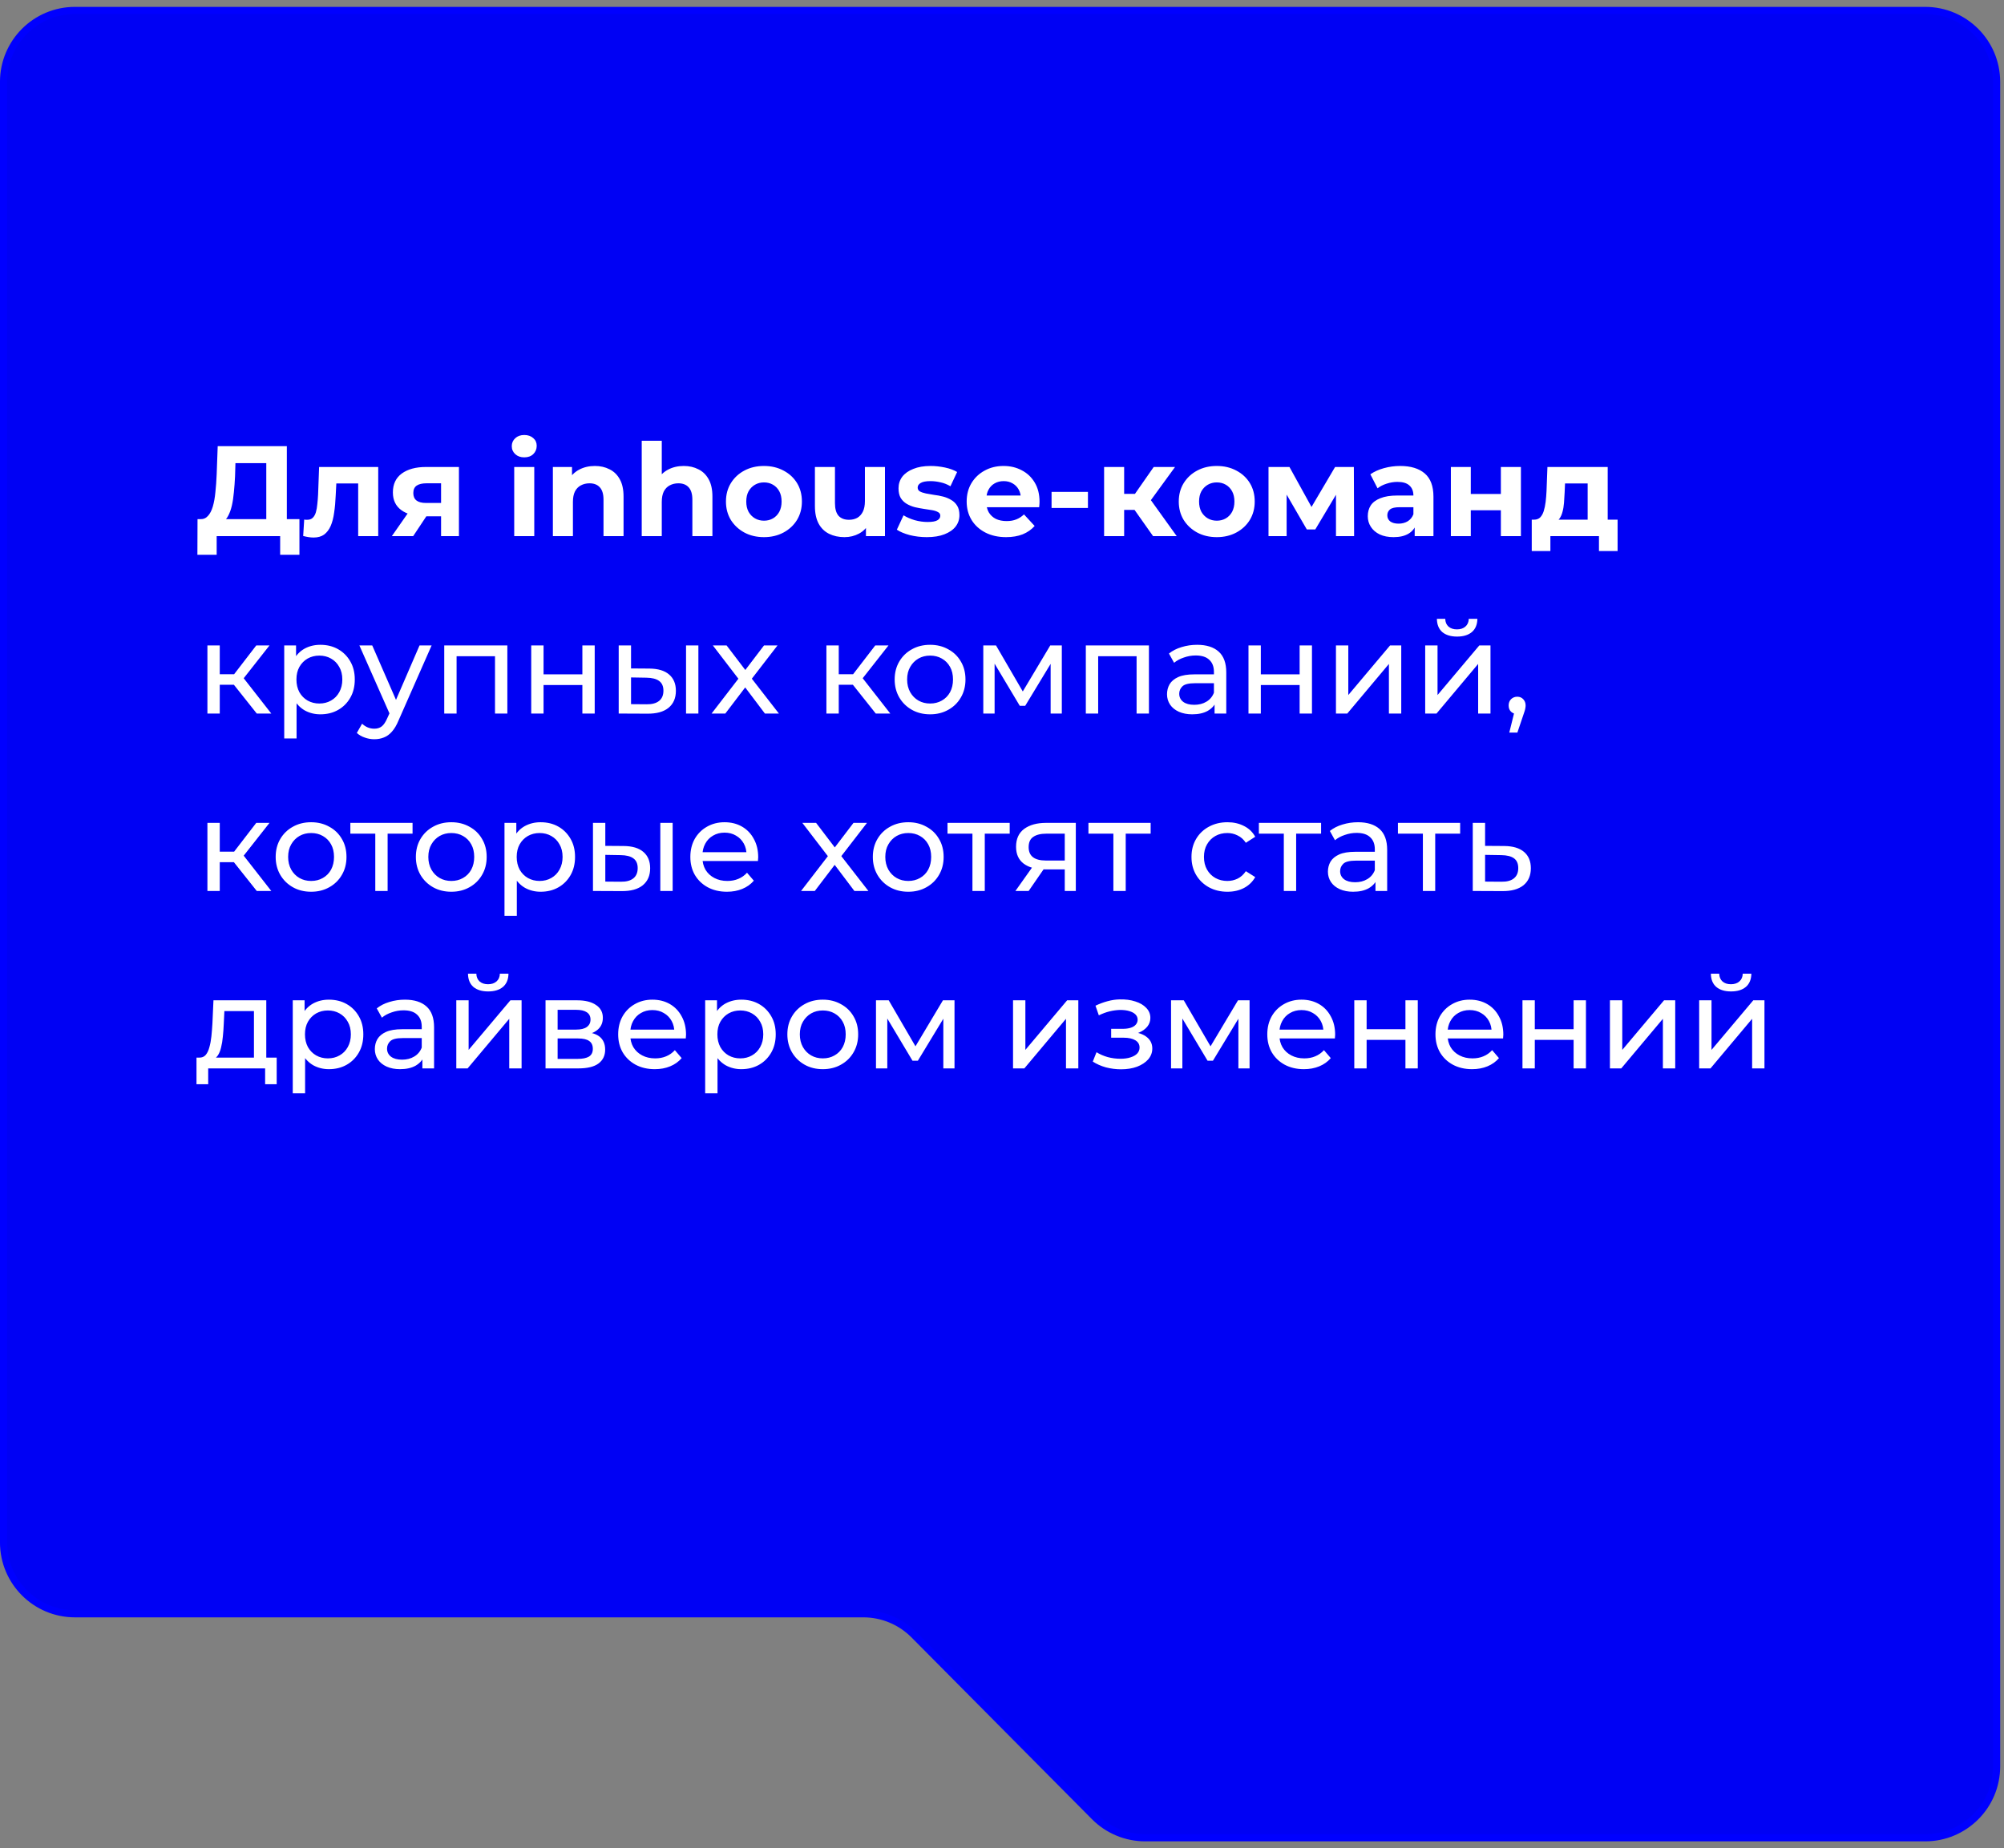 <?xml version="1.0" encoding="UTF-8"?> <svg xmlns="http://www.w3.org/2000/svg" width="271" height="250" viewBox="0 0 271 250" fill="none"><rect x="0" y="0" width="271" height="250" fill="#808080" stroke="none"/> <path d="M154.861 248.587H260.345C265.677 248.587 270 244.264 270 238.932V11.07C270 5.737 265.677 1.414 260.345 1.414H10.136C4.804 1.414 0.481 5.737 0.481 11.07V208.633C0.481 213.966 4.804 218.288 10.136 218.288H116.748C119.321 218.288 121.788 219.316 123.601 221.142L148.008 245.733C149.821 247.56 152.288 248.587 154.861 248.587Z" fill="#0001F4" stroke="#0000FF" stroke-width="0.966"></path> <path d="M36.009 71.266V62.646H31.838L31.786 64.419C31.751 65.172 31.699 65.885 31.63 66.556C31.572 67.228 31.479 67.843 31.352 68.399C31.224 68.943 31.056 69.407 30.848 69.789C30.651 70.171 30.401 70.444 30.1 70.606L27.093 70.224C27.511 70.235 27.852 70.09 28.119 69.789C28.397 69.488 28.617 69.065 28.779 68.52C28.942 67.964 29.057 67.315 29.127 66.574C29.208 65.832 29.266 65.027 29.301 64.158L29.44 60.352H38.79V71.266H36.009ZM26.694 75.038L26.711 70.224H40.493V75.038H37.886V72.518H29.301V75.038H26.694ZM40.998 72.5L41.137 70.276C41.206 70.287 41.276 70.299 41.346 70.31C41.415 70.31 41.479 70.31 41.537 70.31C41.861 70.31 42.116 70.218 42.301 70.032C42.487 69.847 42.626 69.598 42.718 69.285C42.811 68.961 42.875 68.596 42.91 68.19C42.956 67.785 42.991 67.362 43.014 66.921L43.153 63.167H51.147V72.518H48.436V64.732L49.044 65.392H44.943L45.517 64.697L45.395 67.043C45.36 67.877 45.291 68.642 45.186 69.337C45.094 70.032 44.937 70.635 44.717 71.145C44.497 71.643 44.202 72.031 43.831 72.309C43.46 72.576 42.985 72.709 42.406 72.709C42.197 72.709 41.977 72.691 41.745 72.657C41.514 72.622 41.264 72.57 40.998 72.5ZM59.646 72.518V69.407L60.029 69.841H57.439C56.095 69.841 55.041 69.563 54.276 69.007C53.511 68.451 53.129 67.651 53.129 66.609C53.129 65.496 53.529 64.645 54.328 64.054C55.139 63.463 56.228 63.167 57.595 63.167H62.062V72.518H59.646ZM52.99 72.518L55.475 68.955H58.239L55.875 72.518H52.99ZM59.646 68.573V64.68L60.029 65.375H57.648C57.091 65.375 56.657 65.479 56.344 65.688C56.043 65.896 55.892 66.232 55.892 66.695C55.892 67.588 56.466 68.034 57.613 68.034H60.029L59.646 68.573ZM69.537 72.518V63.167H72.249V72.518H69.537ZM70.893 61.864C70.395 61.864 69.989 61.719 69.676 61.43C69.364 61.14 69.207 60.781 69.207 60.352C69.207 59.923 69.364 59.564 69.676 59.275C69.989 58.985 70.395 58.84 70.893 58.84C71.391 58.84 71.797 58.979 72.109 59.257C72.422 59.524 72.579 59.871 72.579 60.3C72.579 60.752 72.422 61.128 72.109 61.43C71.808 61.719 71.403 61.864 70.893 61.864ZM80.448 63.029C81.189 63.029 81.85 63.179 82.429 63.48C83.02 63.77 83.483 64.222 83.819 64.836C84.155 65.438 84.323 66.215 84.323 67.165V72.518H81.612V67.582C81.612 66.829 81.444 66.273 81.108 65.913C80.784 65.554 80.32 65.375 79.718 65.375C79.289 65.375 78.901 65.467 78.553 65.653C78.217 65.826 77.951 66.099 77.754 66.47C77.569 66.84 77.476 67.315 77.476 67.895V72.518H74.765V63.167H77.354V65.757L76.868 64.975C77.204 64.349 77.684 63.868 78.31 63.532C78.936 63.197 79.648 63.029 80.448 63.029ZM92.464 63.029C93.205 63.029 93.866 63.179 94.445 63.48C95.036 63.77 95.499 64.222 95.835 64.836C96.171 65.438 96.34 66.215 96.34 67.165V72.518H93.628V67.582C93.628 66.829 93.46 66.273 93.124 65.913C92.8 65.554 92.337 65.375 91.734 65.375C91.305 65.375 90.917 65.467 90.57 65.653C90.234 65.826 89.967 66.099 89.77 66.47C89.585 66.84 89.492 67.315 89.492 67.895V72.518H86.781V59.622H89.492V65.757L88.884 64.975C89.22 64.349 89.701 63.868 90.326 63.532C90.952 63.197 91.665 63.029 92.464 63.029ZM103.314 72.657C102.318 72.657 101.431 72.448 100.655 72.031C99.89 71.614 99.282 71.046 98.83 70.328C98.39 69.598 98.17 68.769 98.17 67.843C98.17 66.904 98.39 66.076 98.83 65.357C99.282 64.627 99.89 64.06 100.655 63.654C101.431 63.237 102.318 63.029 103.314 63.029C104.299 63.029 105.179 63.237 105.956 63.654C106.732 64.06 107.34 64.622 107.781 65.34C108.221 66.058 108.441 66.892 108.441 67.843C108.441 68.769 108.221 69.598 107.781 70.328C107.34 71.046 106.732 71.614 105.956 72.031C105.179 72.448 104.299 72.657 103.314 72.657ZM103.314 70.432C103.766 70.432 104.171 70.328 104.531 70.119C104.89 69.911 105.174 69.615 105.382 69.233C105.591 68.839 105.695 68.376 105.695 67.843C105.695 67.298 105.591 66.835 105.382 66.452C105.174 66.07 104.89 65.774 104.531 65.566C104.171 65.357 103.766 65.253 103.314 65.253C102.862 65.253 102.457 65.357 102.097 65.566C101.738 65.774 101.449 66.07 101.229 66.452C101.02 66.835 100.916 67.298 100.916 67.843C100.916 68.376 101.02 68.839 101.229 69.233C101.449 69.615 101.738 69.911 102.097 70.119C102.457 70.328 102.862 70.432 103.314 70.432ZM114.198 72.657C113.422 72.657 112.727 72.506 112.113 72.205C111.51 71.903 111.041 71.446 110.705 70.832C110.369 70.206 110.201 69.412 110.201 68.451V63.167H112.912V68.051C112.912 68.827 113.074 69.401 113.399 69.772C113.735 70.131 114.204 70.31 114.806 70.31C115.224 70.31 115.594 70.224 115.919 70.05C116.243 69.864 116.498 69.586 116.683 69.216C116.869 68.833 116.962 68.358 116.962 67.79V63.167H119.673V72.518H117.101V69.945L117.57 70.693C117.257 71.342 116.794 71.834 116.179 72.17C115.577 72.494 114.917 72.657 114.198 72.657ZM125.33 72.657C124.531 72.657 123.76 72.564 123.019 72.379C122.289 72.182 121.709 71.938 121.281 71.649L122.184 69.702C122.613 69.969 123.117 70.189 123.696 70.362C124.287 70.525 124.867 70.606 125.434 70.606C126.06 70.606 126.5 70.531 126.755 70.38C127.022 70.229 127.155 70.021 127.155 69.754C127.155 69.534 127.051 69.372 126.842 69.268C126.645 69.152 126.379 69.065 126.043 69.007C125.707 68.949 125.336 68.891 124.93 68.833C124.536 68.775 124.137 68.7 123.731 68.607C123.326 68.503 122.955 68.352 122.619 68.155C122.283 67.958 122.011 67.692 121.802 67.356C121.605 67.02 121.507 66.585 121.507 66.052C121.507 65.462 121.675 64.94 122.011 64.488C122.358 64.037 122.856 63.683 123.505 63.428C124.154 63.162 124.93 63.029 125.834 63.029C126.471 63.029 127.12 63.098 127.781 63.237C128.441 63.376 128.991 63.579 129.432 63.845L128.528 65.774C128.076 65.508 127.618 65.328 127.155 65.236C126.703 65.131 126.263 65.079 125.834 65.079C125.232 65.079 124.791 65.16 124.513 65.323C124.235 65.485 124.096 65.693 124.096 65.948C124.096 66.18 124.195 66.354 124.392 66.47C124.6 66.585 124.872 66.678 125.208 66.748C125.544 66.817 125.909 66.881 126.303 66.939C126.709 66.985 127.114 67.061 127.52 67.165C127.925 67.269 128.29 67.42 128.615 67.617C128.951 67.802 129.223 68.063 129.432 68.399C129.64 68.723 129.744 69.152 129.744 69.685C129.744 70.264 129.571 70.78 129.223 71.231C128.875 71.672 128.371 72.019 127.711 72.274C127.062 72.529 126.269 72.657 125.33 72.657ZM136.057 72.657C134.992 72.657 134.053 72.448 133.242 72.031C132.443 71.614 131.823 71.046 131.382 70.328C130.942 69.598 130.722 68.769 130.722 67.843C130.722 66.904 130.936 66.076 131.365 65.357C131.805 64.627 132.402 64.06 133.155 63.654C133.908 63.237 134.76 63.029 135.71 63.029C136.625 63.029 137.448 63.225 138.178 63.619C138.919 64.002 139.504 64.558 139.933 65.288C140.362 66.006 140.576 66.869 140.576 67.877C140.576 67.982 140.57 68.103 140.559 68.242C140.547 68.37 140.536 68.491 140.524 68.607H132.929V67.026H139.099L138.056 67.495C138.056 67.008 137.958 66.585 137.761 66.226C137.564 65.867 137.291 65.589 136.944 65.392C136.596 65.183 136.191 65.079 135.727 65.079C135.264 65.079 134.852 65.183 134.493 65.392C134.146 65.589 133.873 65.873 133.676 66.244C133.48 66.603 133.381 67.031 133.381 67.53V67.947C133.381 68.457 133.491 68.909 133.711 69.302C133.943 69.685 134.262 69.98 134.667 70.189C135.084 70.386 135.571 70.484 136.127 70.484C136.625 70.484 137.06 70.409 137.43 70.258C137.813 70.108 138.16 69.882 138.473 69.581L139.916 71.145C139.487 71.631 138.948 72.008 138.299 72.274C137.651 72.529 136.903 72.657 136.057 72.657ZM142.203 68.712V66.539H147.122V68.712H142.203ZM155.928 72.518L152.8 68.086L155.007 66.782L159.126 72.518H155.928ZM149.307 72.518V63.167H152.018V72.518H149.307ZM151.219 68.972V66.8H154.486V68.972H151.219ZM155.268 68.155L152.731 67.877L156.015 63.167H158.9L155.268 68.155ZM164.549 72.657C163.552 72.657 162.666 72.448 161.89 72.031C161.125 71.614 160.517 71.046 160.065 70.328C159.624 69.598 159.404 68.769 159.404 67.843C159.404 66.904 159.624 66.076 160.065 65.357C160.517 64.627 161.125 64.06 161.89 63.654C162.666 63.237 163.552 63.029 164.549 63.029C165.533 63.029 166.414 63.237 167.19 63.654C167.966 64.06 168.575 64.622 169.015 65.34C169.455 66.058 169.675 66.892 169.675 67.843C169.675 68.769 169.455 69.598 169.015 70.328C168.575 71.046 167.966 71.614 167.19 72.031C166.414 72.448 165.533 72.657 164.549 72.657ZM164.549 70.432C165 70.432 165.406 70.328 165.765 70.119C166.124 69.911 166.408 69.615 166.617 69.233C166.825 68.839 166.93 68.376 166.93 67.843C166.93 67.298 166.825 66.835 166.617 66.452C166.408 66.07 166.124 65.774 165.765 65.566C165.406 65.357 165 65.253 164.549 65.253C164.097 65.253 163.691 65.357 163.332 65.566C162.973 65.774 162.683 66.07 162.463 66.452C162.254 66.835 162.15 67.298 162.15 67.843C162.15 68.376 162.254 68.839 162.463 69.233C162.683 69.615 162.973 69.911 163.332 70.119C163.691 70.328 164.097 70.432 164.549 70.432ZM171.54 72.518V63.167H174.373L177.901 69.563H176.771L180.543 63.167H183.08L183.115 72.518H180.664V65.948L181.081 66.226L177.866 71.614H176.719L173.487 66.035L173.991 65.913V72.518H171.54ZM191.308 72.518V70.693L191.134 70.293V67.026C191.134 66.446 190.955 65.995 190.595 65.67C190.248 65.346 189.709 65.183 188.979 65.183C188.481 65.183 187.988 65.265 187.502 65.427C187.027 65.577 186.621 65.786 186.285 66.052L185.312 64.158C185.822 63.799 186.436 63.521 187.154 63.324C187.873 63.127 188.603 63.029 189.344 63.029C190.769 63.029 191.876 63.364 192.664 64.037C193.451 64.709 193.845 65.757 193.845 67.182V72.518H191.308ZM188.458 72.657C187.728 72.657 187.102 72.535 186.581 72.292C186.059 72.037 185.66 71.695 185.382 71.266C185.104 70.838 184.964 70.357 184.964 69.824C184.964 69.268 185.098 68.781 185.364 68.364C185.642 67.947 186.077 67.622 186.668 67.391C187.259 67.147 188.029 67.026 188.979 67.026H191.464V68.607H189.275C188.637 68.607 188.197 68.712 187.954 68.92C187.722 69.129 187.606 69.389 187.606 69.702C187.606 70.05 187.739 70.328 188.006 70.536C188.284 70.733 188.66 70.832 189.136 70.832C189.587 70.832 189.993 70.728 190.352 70.519C190.711 70.299 190.972 69.98 191.134 69.563L191.551 70.814C191.354 71.417 190.995 71.874 190.474 72.187C189.952 72.5 189.28 72.657 188.458 72.657ZM196.2 72.518V63.167H198.894V66.817H202.961V63.167H205.672V72.518H202.961V69.024H198.894V72.518H196.2ZM214.698 71.301V65.392H211.639L211.587 66.591C211.564 67.089 211.535 67.564 211.5 68.016C211.465 68.468 211.396 68.879 211.292 69.25C211.199 69.609 211.06 69.916 210.874 70.171C210.689 70.415 210.44 70.583 210.127 70.675L207.451 70.293C207.787 70.293 208.059 70.195 208.268 69.998C208.476 69.789 208.638 69.505 208.754 69.146C208.87 68.775 208.957 68.358 209.015 67.895C209.073 67.42 209.113 66.921 209.137 66.4L209.258 63.167H217.409V71.301H214.698ZM207.138 74.534V70.293H218.747V74.534H216.227V72.518H209.658V74.534H207.138ZM34.723 96.518L31.16 92.034L32.533 91.2L36.687 96.518H34.723ZM28.049 96.518V87.306H29.718V96.518H28.049ZM29.214 92.625V91.2H32.255V92.625H29.214ZM32.672 92.103L31.125 91.895L34.654 87.306H36.444L32.672 92.103ZM43.32 96.622C42.555 96.622 41.854 96.448 41.217 96.1C40.591 95.741 40.087 95.214 39.705 94.519C39.334 93.824 39.149 92.955 39.149 91.912C39.149 90.869 39.328 90 39.688 89.305C40.058 88.61 40.556 88.089 41.182 87.741C41.819 87.393 42.532 87.22 43.32 87.22C44.224 87.22 45.023 87.417 45.718 87.811C46.413 88.204 46.964 88.755 47.369 89.462C47.775 90.157 47.977 90.974 47.977 91.912C47.977 92.85 47.775 93.673 47.369 94.38C46.964 95.087 46.413 95.637 45.718 96.031C45.023 96.425 44.224 96.622 43.32 96.622ZM38.436 99.889V87.306H40.035V89.792L39.931 91.929L40.105 94.067V99.889H38.436ZM43.181 95.162C43.772 95.162 44.299 95.029 44.762 94.762C45.237 94.496 45.608 94.119 45.875 93.633C46.153 93.134 46.292 92.561 46.292 91.912C46.292 91.252 46.153 90.684 45.875 90.209C45.608 89.722 45.237 89.346 44.762 89.079C44.299 88.813 43.772 88.68 43.181 88.68C42.602 88.68 42.074 88.813 41.599 89.079C41.136 89.346 40.765 89.722 40.487 90.209C40.221 90.684 40.087 91.252 40.087 91.912C40.087 92.561 40.221 93.134 40.487 93.633C40.765 94.119 41.136 94.496 41.599 94.762C42.074 95.029 42.602 95.162 43.181 95.162ZM50.616 99.993C50.176 99.993 49.747 99.918 49.33 99.767C48.913 99.629 48.554 99.42 48.253 99.142L48.965 97.891C49.197 98.111 49.452 98.279 49.73 98.394C50.008 98.51 50.303 98.568 50.616 98.568C51.022 98.568 51.358 98.464 51.624 98.255C51.891 98.047 52.14 97.676 52.371 97.143L52.945 95.874L53.119 95.666L56.734 87.306H58.367L53.901 97.439C53.634 98.088 53.333 98.597 52.997 98.968C52.673 99.339 52.313 99.6 51.92 99.75C51.526 99.912 51.091 99.993 50.616 99.993ZM52.806 96.813L48.6 87.306H50.338L53.918 95.51L52.806 96.813ZM60.075 96.518V87.306H68.609V96.518H66.94V88.349L67.34 88.766H61.344L61.744 88.349V96.518H60.075ZM71.837 96.518V87.306H73.505V91.217H78.754V87.306H80.422V96.518H78.754V92.659H73.505V96.518H71.837ZM92.773 96.518V87.306H94.442V96.518H92.773ZM87.82 90.435C88.99 90.446 89.877 90.713 90.479 91.234C91.093 91.756 91.4 92.491 91.4 93.441C91.4 94.438 91.064 95.208 90.392 95.753C89.732 96.286 88.782 96.546 87.542 96.535L83.667 96.518V87.306H85.335V90.417L87.82 90.435ZM87.421 95.266C88.162 95.278 88.73 95.127 89.124 94.814C89.518 94.502 89.715 94.038 89.715 93.424C89.715 92.822 89.518 92.381 89.124 92.103C88.741 91.825 88.174 91.68 87.421 91.669L85.335 91.634V95.249L87.421 95.266ZM96.226 96.518L100.188 91.373L100.171 92.225L96.399 87.306H98.259L101.144 91.095H100.431L103.316 87.306H105.141L101.318 92.26L101.335 91.373L105.332 96.518H103.438L100.397 92.486L101.074 92.59L98.085 96.518H96.226ZM118.429 96.518L114.866 92.034L116.239 91.2L120.393 96.518H118.429ZM111.755 96.518V87.306H113.424V96.518H111.755ZM112.92 92.625V91.2H115.961V92.625H112.92ZM116.378 92.103L114.831 91.895L118.359 87.306H120.149L116.378 92.103ZM125.782 96.622C124.855 96.622 124.032 96.419 123.314 96.014C122.595 95.608 122.028 95.052 121.611 94.345C121.194 93.627 120.985 92.816 120.985 91.912C120.985 90.997 121.194 90.186 121.611 89.479C122.028 88.772 122.595 88.222 123.314 87.828C124.032 87.422 124.855 87.22 125.782 87.22C126.697 87.22 127.514 87.422 128.232 87.828C128.962 88.222 129.53 88.772 129.935 89.479C130.352 90.174 130.561 90.985 130.561 91.912C130.561 92.827 130.352 93.638 129.935 94.345C129.53 95.052 128.962 95.608 128.232 96.014C127.514 96.419 126.697 96.622 125.782 96.622ZM125.782 95.162C126.373 95.162 126.9 95.029 127.363 94.762C127.838 94.496 128.209 94.119 128.475 93.633C128.742 93.134 128.875 92.561 128.875 91.912C128.875 91.252 128.742 90.684 128.475 90.209C128.209 89.722 127.838 89.346 127.363 89.079C126.9 88.813 126.373 88.68 125.782 88.68C125.191 88.68 124.664 88.813 124.2 89.079C123.737 89.346 123.366 89.722 123.088 90.209C122.81 90.684 122.671 91.252 122.671 91.912C122.671 92.561 122.81 93.134 123.088 93.633C123.366 94.119 123.737 94.496 124.2 94.762C124.664 95.029 125.191 95.162 125.782 95.162ZM132.97 96.518V87.306H134.691L138.653 94.119H137.958L142.025 87.306H143.589V96.518H142.077V89.183L142.355 89.34L138.636 95.475H137.906L134.169 89.218L134.5 89.149V96.518H132.97ZM146.836 96.518V87.306H155.37V96.518H153.701V88.349L154.101 88.766H148.105L148.505 88.349V96.518H146.836ZM164.246 96.518V94.571L164.159 94.206V90.887C164.159 90.18 163.951 89.635 163.534 89.253C163.128 88.859 162.514 88.662 161.691 88.662C161.147 88.662 160.614 88.755 160.093 88.94C159.571 89.114 159.131 89.352 158.772 89.653L158.077 88.401C158.552 88.019 159.119 87.729 159.78 87.532C160.452 87.324 161.153 87.22 161.883 87.22C163.145 87.22 164.119 87.527 164.802 88.141C165.486 88.755 165.828 89.693 165.828 90.956V96.518H164.246ZM161.222 96.622C160.539 96.622 159.936 96.506 159.415 96.274C158.905 96.043 158.511 95.724 158.233 95.318C157.955 94.901 157.816 94.432 157.816 93.911C157.816 93.412 157.932 92.961 158.163 92.555C158.407 92.15 158.795 91.825 159.328 91.582C159.872 91.338 160.602 91.217 161.518 91.217H164.437V92.416H161.587C160.753 92.416 160.191 92.555 159.901 92.833C159.612 93.111 159.467 93.447 159.467 93.841C159.467 94.293 159.646 94.658 160.006 94.936C160.365 95.203 160.863 95.336 161.5 95.336C162.126 95.336 162.67 95.197 163.134 94.919C163.609 94.641 163.951 94.235 164.159 93.702L164.489 94.849C164.269 95.394 163.881 95.828 163.325 96.153C162.769 96.465 162.068 96.622 161.222 96.622ZM168.832 96.518V87.306H170.5V91.217H175.749V87.306H177.417V96.518H175.749V92.659H170.5V96.518H168.832ZM180.661 96.518V87.306H182.33V94.015L187.978 87.306H189.49V96.518H187.822V89.809L182.191 96.518H180.661ZM192.729 96.518V87.306H194.397V94.015L200.045 87.306H201.557V96.518H199.889V89.809L194.258 96.518H192.729ZM197.039 86.107C196.193 86.107 195.527 85.905 195.04 85.499C194.565 85.082 194.322 84.485 194.31 83.709H195.44C195.451 84.149 195.596 84.497 195.874 84.752C196.164 85.007 196.546 85.134 197.021 85.134C197.496 85.134 197.879 85.007 198.168 84.752C198.458 84.497 198.609 84.149 198.62 83.709H199.785C199.773 84.485 199.524 85.082 199.037 85.499C198.551 85.905 197.884 86.107 197.039 86.107ZM204.1 99.09L204.969 95.579L205.195 96.587C204.859 96.587 204.575 96.483 204.344 96.274C204.124 96.066 204.014 95.782 204.014 95.423C204.014 95.075 204.124 94.791 204.344 94.571C204.575 94.351 204.854 94.241 205.178 94.241C205.514 94.241 205.786 94.357 205.995 94.588C206.203 94.809 206.308 95.087 206.308 95.423C206.308 95.538 206.296 95.654 206.273 95.77C206.261 95.874 206.232 96.002 206.186 96.153C206.151 96.292 206.093 96.465 206.012 96.674L205.195 99.09H204.1ZM34.723 120.518L31.16 116.034L32.533 115.2L36.687 120.518H34.723ZM28.049 120.518V111.307H29.718V120.518H28.049ZM29.214 116.625V115.2H32.255V116.625H29.214ZM32.672 116.103L31.125 115.895L34.654 111.307H36.444L32.672 116.103ZM42.076 120.622C41.149 120.622 40.326 120.419 39.608 120.014C38.89 119.608 38.322 119.052 37.905 118.345C37.488 117.627 37.279 116.816 37.279 115.912C37.279 114.997 37.488 114.186 37.905 113.479C38.322 112.772 38.89 112.222 39.608 111.828C40.326 111.422 41.149 111.22 42.076 111.22C42.991 111.22 43.808 111.422 44.526 111.828C45.256 112.222 45.824 112.772 46.23 113.479C46.647 114.174 46.855 114.985 46.855 115.912C46.855 116.827 46.647 117.638 46.23 118.345C45.824 119.052 45.256 119.608 44.526 120.014C43.808 120.419 42.991 120.622 42.076 120.622ZM42.076 119.162C42.667 119.162 43.194 119.029 43.657 118.762C44.132 118.496 44.503 118.119 44.77 117.633C45.036 117.134 45.169 116.561 45.169 115.912C45.169 115.252 45.036 114.684 44.77 114.209C44.503 113.722 44.132 113.346 43.657 113.079C43.194 112.813 42.667 112.68 42.076 112.68C41.485 112.68 40.958 112.813 40.494 113.079C40.031 113.346 39.66 113.722 39.382 114.209C39.104 114.684 38.965 115.252 38.965 115.912C38.965 116.561 39.104 117.134 39.382 117.633C39.66 118.119 40.031 118.496 40.494 118.762C40.958 119.029 41.485 119.162 42.076 119.162ZM50.75 120.518V112.332L51.167 112.766H47.378V111.307H55.79V112.766H52.018L52.418 112.332V120.518H50.75ZM61.034 120.622C60.107 120.622 59.284 120.419 58.566 120.014C57.847 119.608 57.28 119.052 56.862 118.345C56.445 117.627 56.237 116.816 56.237 115.912C56.237 114.997 56.445 114.186 56.862 113.479C57.28 112.772 57.847 112.222 58.566 111.828C59.284 111.422 60.107 111.22 61.034 111.22C61.949 111.22 62.766 111.422 63.484 111.828C64.214 112.222 64.782 112.772 65.187 113.479C65.604 114.174 65.813 114.985 65.813 115.912C65.813 116.827 65.604 117.638 65.187 118.345C64.782 119.052 64.214 119.608 63.484 120.014C62.766 120.419 61.949 120.622 61.034 120.622ZM61.034 119.162C61.624 119.162 62.152 119.029 62.615 118.762C63.09 118.496 63.461 118.119 63.727 117.633C63.994 117.134 64.127 116.561 64.127 115.912C64.127 115.252 63.994 114.684 63.727 114.209C63.461 113.722 63.09 113.346 62.615 113.079C62.152 112.813 61.624 112.68 61.034 112.68C60.443 112.68 59.916 112.813 59.452 113.079C58.989 113.346 58.618 113.722 58.34 114.209C58.062 114.684 57.923 115.252 57.923 115.912C57.923 116.561 58.062 117.134 58.34 117.633C58.618 118.119 58.989 118.496 59.452 118.762C59.916 119.029 60.443 119.162 61.034 119.162ZM73.106 120.622C72.341 120.622 71.64 120.448 71.003 120.1C70.377 119.741 69.873 119.214 69.491 118.519C69.12 117.824 68.935 116.955 68.935 115.912C68.935 114.869 69.114 114 69.473 113.305C69.844 112.61 70.342 112.089 70.968 111.741C71.605 111.393 72.318 111.22 73.106 111.22C74.009 111.22 74.809 111.417 75.504 111.811C76.199 112.204 76.749 112.755 77.155 113.462C77.561 114.157 77.763 114.974 77.763 115.912C77.763 116.851 77.561 117.673 77.155 118.38C76.749 119.087 76.199 119.637 75.504 120.031C74.809 120.425 74.009 120.622 73.106 120.622ZM68.222 123.889V111.307H69.821V113.792L69.717 115.929L69.891 118.067V123.889H68.222ZM72.967 119.162C73.558 119.162 74.085 119.029 74.548 118.762C75.023 118.496 75.394 118.119 75.66 117.633C75.939 117.134 76.078 116.561 76.078 115.912C76.078 115.252 75.939 114.684 75.66 114.209C75.394 113.722 75.023 113.346 74.548 113.079C74.085 112.813 73.558 112.68 72.967 112.68C72.387 112.68 71.86 112.813 71.385 113.079C70.922 113.346 70.551 113.722 70.273 114.209C70.006 114.684 69.873 115.252 69.873 115.912C69.873 116.561 70.006 117.134 70.273 117.633C70.551 118.119 70.922 118.496 71.385 118.762C71.86 119.029 72.387 119.162 72.967 119.162ZM89.294 120.518V111.307H90.963V120.518H89.294ZM84.341 114.435C85.511 114.446 86.397 114.713 87 115.234C87.614 115.756 87.921 116.491 87.921 117.441C87.921 118.438 87.585 119.208 86.913 119.753C86.253 120.286 85.303 120.547 84.063 120.535L80.187 120.518V111.307H81.856V114.417L84.341 114.435ZM83.941 119.266C84.683 119.278 85.251 119.127 85.644 118.814C86.038 118.502 86.235 118.038 86.235 117.424C86.235 116.822 86.038 116.381 85.644 116.103C85.262 115.825 84.694 115.68 83.941 115.669L81.856 115.634V119.249L83.941 119.266ZM98.308 120.622C97.323 120.622 96.454 120.419 95.701 120.014C94.959 119.608 94.38 119.052 93.963 118.345C93.557 117.638 93.355 116.827 93.355 115.912C93.355 114.997 93.552 114.186 93.945 113.479C94.351 112.772 94.901 112.222 95.597 111.828C96.303 111.422 97.097 111.22 97.978 111.22C98.87 111.22 99.657 111.417 100.341 111.811C101.025 112.204 101.558 112.761 101.94 113.479C102.334 114.186 102.531 115.014 102.531 115.964C102.531 116.034 102.525 116.115 102.513 116.208C102.513 116.3 102.508 116.387 102.496 116.468H94.658V115.269H101.627L100.949 115.686C100.961 115.095 100.839 114.568 100.584 114.105C100.329 113.641 99.976 113.282 99.524 113.027C99.084 112.761 98.568 112.627 97.978 112.627C97.398 112.627 96.883 112.761 96.431 113.027C95.979 113.282 95.626 113.647 95.371 114.122C95.116 114.585 94.988 115.118 94.988 115.721V115.999C94.988 116.613 95.127 117.163 95.405 117.65C95.695 118.125 96.095 118.496 96.605 118.762C97.114 119.029 97.699 119.162 98.36 119.162C98.904 119.162 99.397 119.069 99.837 118.884C100.289 118.699 100.683 118.42 101.019 118.05L101.94 119.127C101.523 119.614 101.001 119.985 100.376 120.24C99.762 120.494 99.072 120.622 98.308 120.622ZM108.327 120.518L112.289 115.373L112.272 116.225L108.5 111.307H110.36L113.245 115.095H112.532L115.417 111.307H117.242L113.419 116.26L113.436 115.373L117.433 120.518H115.539L112.498 116.486L113.175 116.59L110.186 120.518H108.327ZM122.829 120.622C121.902 120.622 121.079 120.419 120.361 120.014C119.642 119.608 119.075 119.052 118.658 118.345C118.24 117.627 118.032 116.816 118.032 115.912C118.032 114.997 118.24 114.186 118.658 113.479C119.075 112.772 119.642 112.222 120.361 111.828C121.079 111.422 121.902 111.22 122.829 111.22C123.744 111.22 124.561 111.422 125.279 111.828C126.009 112.222 126.577 112.772 126.982 113.479C127.399 114.174 127.608 114.985 127.608 115.912C127.608 116.827 127.399 117.638 126.982 118.345C126.577 119.052 126.009 119.608 125.279 120.014C124.561 120.419 123.744 120.622 122.829 120.622ZM122.829 119.162C123.419 119.162 123.947 119.029 124.41 118.762C124.885 118.496 125.256 118.119 125.522 117.633C125.789 117.134 125.922 116.561 125.922 115.912C125.922 115.252 125.789 114.684 125.522 114.209C125.256 113.722 124.885 113.346 124.41 113.079C123.947 112.813 123.419 112.68 122.829 112.68C122.238 112.68 121.71 112.813 121.247 113.079C120.784 113.346 120.413 113.722 120.135 114.209C119.857 114.684 119.718 115.252 119.718 115.912C119.718 116.561 119.857 117.134 120.135 117.633C120.413 118.119 120.784 118.496 121.247 118.762C121.71 119.029 122.238 119.162 122.829 119.162ZM131.502 120.518V112.332L131.92 112.766H128.131V111.307H136.542V112.766H132.771L133.171 112.332V120.518H131.502ZM143.987 120.518V117.285L144.248 117.598H141.311C140.083 117.598 139.121 117.337 138.426 116.816C137.742 116.294 137.401 115.536 137.401 114.539C137.401 113.473 137.766 112.668 138.495 112.123C139.237 111.579 140.222 111.307 141.45 111.307H145.482V120.518H143.987ZM137.314 120.518L139.816 116.99H141.537L139.104 120.518H137.314ZM143.987 116.764V112.297L144.248 112.766H141.502C140.737 112.766 140.146 112.911 139.729 113.201C139.312 113.479 139.104 113.942 139.104 114.591C139.104 115.796 139.88 116.399 141.433 116.399H144.248L143.987 116.764ZM150.562 120.518V112.332L150.979 112.766H147.19V111.307H155.602V112.766H151.831L152.23 112.332V120.518H150.562ZM165.99 120.622C165.051 120.622 164.211 120.419 163.47 120.014C162.74 119.608 162.166 119.052 161.749 118.345C161.332 117.638 161.124 116.827 161.124 115.912C161.124 114.997 161.332 114.186 161.749 113.479C162.166 112.772 162.74 112.222 163.47 111.828C164.211 111.422 165.051 111.22 165.99 111.22C166.824 111.22 167.566 111.388 168.214 111.724C168.875 112.048 169.385 112.535 169.744 113.184L168.475 114C168.174 113.548 167.803 113.218 167.363 113.01C166.934 112.79 166.471 112.68 165.973 112.68C165.37 112.68 164.831 112.813 164.356 113.079C163.881 113.346 163.505 113.722 163.227 114.209C162.949 114.684 162.81 115.252 162.81 115.912C162.81 116.572 162.949 117.146 163.227 117.633C163.505 118.119 163.881 118.496 164.356 118.762C164.831 119.029 165.37 119.162 165.973 119.162C166.471 119.162 166.934 119.058 167.363 118.849C167.803 118.629 168.174 118.293 168.475 117.841L169.744 118.641C169.385 119.278 168.875 119.77 168.214 120.118C167.566 120.454 166.824 120.622 165.99 120.622ZM173.61 120.518V112.332L174.027 112.766H170.238V111.307H178.65V112.766H174.879L175.278 112.332V120.518H173.61ZM186.004 120.518V118.571L185.917 118.206V114.887C185.917 114.18 185.709 113.635 185.292 113.253C184.886 112.859 184.272 112.662 183.449 112.662C182.905 112.662 182.372 112.755 181.851 112.94C181.329 113.114 180.889 113.352 180.53 113.653L179.835 112.401C180.31 112.019 180.877 111.729 181.538 111.532C182.21 111.324 182.911 111.22 183.641 111.22C184.904 111.22 185.877 111.527 186.56 112.141C187.244 112.755 187.586 113.693 187.586 114.956V120.518H186.004ZM182.98 120.622C182.297 120.622 181.694 120.506 181.173 120.274C180.663 120.043 180.269 119.724 179.991 119.318C179.713 118.901 179.574 118.432 179.574 117.911C179.574 117.412 179.69 116.961 179.921 116.555C180.165 116.15 180.553 115.825 181.086 115.582C181.63 115.339 182.36 115.217 183.276 115.217H186.195V116.416H183.345C182.511 116.416 181.949 116.555 181.659 116.833C181.37 117.111 181.225 117.447 181.225 117.841C181.225 118.293 181.405 118.658 181.764 118.936C182.123 119.203 182.621 119.336 183.258 119.336C183.884 119.336 184.429 119.197 184.892 118.919C185.367 118.641 185.709 118.235 185.917 117.702L186.248 118.849C186.027 119.394 185.639 119.828 185.083 120.153C184.527 120.465 183.826 120.622 182.98 120.622ZM192.415 120.518V112.332L192.832 112.766H189.043V111.307H197.455V112.766H193.684L194.083 112.332V120.518H192.415ZM203.419 114.435C204.589 114.446 205.481 114.713 206.095 115.234C206.709 115.756 207.016 116.491 207.016 117.441C207.016 118.438 206.68 119.208 206.008 119.753C205.336 120.286 204.386 120.547 203.158 120.535L199.161 120.518V111.307H200.829V114.417L203.419 114.435ZM203.019 119.266C203.772 119.278 204.34 119.127 204.722 118.814C205.116 118.502 205.313 118.038 205.313 117.424C205.313 116.822 205.122 116.381 204.74 116.103C204.357 115.825 203.784 115.68 203.019 115.669L200.829 115.634V119.249L203.019 119.266ZM34.341 143.736V136.766H30.343L30.257 138.539C30.233 139.118 30.193 139.68 30.135 140.225C30.089 140.758 30.008 141.25 29.892 141.702C29.787 142.154 29.631 142.525 29.422 142.814C29.214 143.104 28.936 143.284 28.588 143.353L26.937 143.058C27.296 143.069 27.586 142.953 27.806 142.71C28.026 142.455 28.194 142.108 28.31 141.667C28.438 141.227 28.53 140.729 28.588 140.173C28.646 139.605 28.692 139.02 28.727 138.417L28.866 135.307H36.009V143.736H34.341ZM26.572 146.655V143.058H37.417V146.655H35.853V144.518H28.154V146.655H26.572ZM44.474 144.622C43.709 144.622 43.008 144.448 42.371 144.1C41.745 143.741 41.241 143.214 40.859 142.519C40.488 141.824 40.303 140.955 40.303 139.912C40.303 138.869 40.483 138 40.842 137.305C41.212 136.61 41.711 136.089 42.336 135.741C42.974 135.393 43.686 135.22 44.474 135.22C45.378 135.22 46.177 135.417 46.872 135.811C47.567 136.204 48.118 136.755 48.523 137.462C48.929 138.157 49.132 138.974 49.132 139.912C49.132 140.851 48.929 141.673 48.523 142.38C48.118 143.087 47.567 143.637 46.872 144.031C46.177 144.425 45.378 144.622 44.474 144.622ZM39.59 147.889V135.307H41.189V137.792L41.085 139.929L41.259 142.067V147.889H39.59ZM44.335 143.162C44.926 143.162 45.453 143.029 45.916 142.762C46.391 142.496 46.762 142.119 47.029 141.633C47.307 141.134 47.446 140.561 47.446 139.912C47.446 139.252 47.307 138.684 47.029 138.209C46.762 137.722 46.391 137.346 45.916 137.079C45.453 136.813 44.926 136.68 44.335 136.68C43.756 136.68 43.228 136.813 42.753 137.079C42.29 137.346 41.919 137.722 41.641 138.209C41.375 138.684 41.241 139.252 41.241 139.912C41.241 140.561 41.375 141.134 41.641 141.633C41.919 142.119 42.29 142.496 42.753 142.762C43.228 143.029 43.756 143.162 44.335 143.162ZM57.119 144.518V142.571L57.032 142.206V138.887C57.032 138.18 56.824 137.635 56.406 137.253C56.001 136.859 55.387 136.662 54.564 136.662C54.02 136.662 53.487 136.755 52.965 136.94C52.444 137.114 52.004 137.352 51.645 137.653L50.949 136.401C51.424 136.019 51.992 135.729 52.653 135.532C53.325 135.324 54.026 135.22 54.755 135.22C56.018 135.22 56.992 135.527 57.675 136.141C58.359 136.755 58.7 137.693 58.7 138.956V144.518H57.119ZM54.095 144.622C53.411 144.622 52.809 144.506 52.288 144.274C51.778 144.043 51.384 143.724 51.106 143.318C50.828 142.901 50.689 142.432 50.689 141.911C50.689 141.412 50.804 140.961 51.036 140.555C51.279 140.15 51.668 139.825 52.201 139.582C52.745 139.339 53.475 139.217 54.39 139.217H57.31V140.416H54.46C53.626 140.416 53.064 140.555 52.774 140.833C52.484 141.111 52.34 141.447 52.34 141.841C52.34 142.293 52.519 142.658 52.878 142.936C53.238 143.203 53.736 143.336 54.373 143.336C54.999 143.336 55.543 143.197 56.007 142.919C56.482 142.641 56.824 142.235 57.032 141.702L57.362 142.849C57.142 143.394 56.754 143.828 56.198 144.153C55.642 144.465 54.941 144.622 54.095 144.622ZM61.705 144.518V135.307H63.373V142.015L69.022 135.307H70.534V144.518H68.865V137.809L63.234 144.518H61.705ZM66.015 134.107C65.169 134.107 64.503 133.905 64.016 133.499C63.541 133.082 63.298 132.485 63.286 131.709H64.416C64.428 132.149 64.572 132.497 64.85 132.752C65.14 133.007 65.522 133.134 65.998 133.134C66.473 133.134 66.855 133.007 67.145 132.752C67.434 132.497 67.585 132.149 67.596 131.709H68.761C68.749 132.485 68.5 133.082 68.013 133.499C67.527 133.905 66.861 134.107 66.015 134.107ZM73.772 144.518V135.307H78.047C79.125 135.307 79.971 135.515 80.585 135.932C81.21 136.338 81.523 136.917 81.523 137.67C81.523 138.423 81.228 139.008 80.637 139.425C80.057 139.831 79.287 140.034 78.325 140.034L78.586 139.582C79.687 139.582 80.504 139.785 81.037 140.19C81.569 140.596 81.836 141.192 81.836 141.98C81.836 142.78 81.535 143.405 80.932 143.857C80.341 144.297 79.432 144.518 78.204 144.518H73.772ZM75.406 143.232H78.082C78.777 143.232 79.299 143.127 79.646 142.919C79.994 142.699 80.168 142.351 80.168 141.876C80.168 141.389 80.005 141.036 79.681 140.816C79.368 140.584 78.87 140.468 78.186 140.468H75.406V143.232ZM75.406 139.269H77.908C78.545 139.269 79.026 139.153 79.351 138.921C79.687 138.678 79.855 138.342 79.855 137.913C79.855 137.473 79.687 137.143 79.351 136.923C79.026 136.703 78.545 136.593 77.908 136.593H75.406V139.269ZM88.549 144.622C87.564 144.622 86.695 144.419 85.942 144.014C85.2 143.608 84.621 143.052 84.204 142.345C83.799 141.638 83.596 140.827 83.596 139.912C83.596 138.997 83.793 138.186 84.187 137.479C84.592 136.772 85.142 136.222 85.838 135.828C86.544 135.422 87.338 135.22 88.219 135.22C89.111 135.22 89.899 135.417 90.582 135.811C91.266 136.204 91.799 136.761 92.181 137.479C92.575 138.186 92.772 139.014 92.772 139.964C92.772 140.034 92.766 140.115 92.755 140.208C92.755 140.3 92.749 140.387 92.737 140.468H84.899V139.269H91.868L91.191 139.686C91.202 139.095 91.08 138.568 90.826 138.105C90.571 137.641 90.217 137.282 89.765 137.027C89.325 136.761 88.809 136.627 88.219 136.627C87.639 136.627 87.124 136.761 86.672 137.027C86.22 137.282 85.867 137.647 85.612 138.122C85.357 138.585 85.229 139.118 85.229 139.721V139.999C85.229 140.613 85.368 141.163 85.647 141.65C85.936 142.125 86.336 142.496 86.846 142.762C87.355 143.029 87.941 143.162 88.601 143.162C89.145 143.162 89.638 143.069 90.078 142.884C90.53 142.699 90.924 142.42 91.26 142.05L92.181 143.127C91.764 143.614 91.243 143.985 90.617 144.24C90.003 144.494 89.314 144.622 88.549 144.622ZM100.244 144.622C99.479 144.622 98.778 144.448 98.141 144.1C97.515 143.741 97.011 143.214 96.629 142.519C96.258 141.824 96.073 140.955 96.073 139.912C96.073 138.869 96.252 138 96.612 137.305C96.982 136.61 97.481 136.089 98.106 135.741C98.743 135.393 99.456 135.22 100.244 135.22C101.148 135.22 101.947 135.417 102.642 135.811C103.337 136.204 103.888 136.755 104.293 137.462C104.699 138.157 104.902 138.974 104.902 139.912C104.902 140.851 104.699 141.673 104.293 142.38C103.888 143.087 103.337 143.637 102.642 144.031C101.947 144.425 101.148 144.622 100.244 144.622ZM95.36 147.889V135.307H96.959V137.792L96.855 139.929L97.029 142.067V147.889H95.36ZM100.105 143.162C100.696 143.162 101.223 143.029 101.686 142.762C102.161 142.496 102.532 142.119 102.799 141.633C103.077 141.134 103.216 140.561 103.216 139.912C103.216 139.252 103.077 138.684 102.799 138.209C102.532 137.722 102.161 137.346 101.686 137.079C101.223 136.813 100.696 136.68 100.105 136.68C99.525 136.68 98.998 136.813 98.523 137.079C98.06 137.346 97.689 137.722 97.411 138.209C97.144 138.684 97.011 139.252 97.011 139.912C97.011 140.561 97.144 141.134 97.411 141.633C97.689 142.119 98.06 142.496 98.523 142.762C98.998 143.029 99.525 143.162 100.105 143.162ZM111.271 144.622C110.344 144.622 109.521 144.419 108.803 144.014C108.084 143.608 107.517 143.052 107.1 142.345C106.682 141.627 106.474 140.816 106.474 139.912C106.474 138.997 106.682 138.186 107.1 137.479C107.517 136.772 108.084 136.222 108.803 135.828C109.521 135.422 110.344 135.22 111.271 135.22C112.186 135.22 113.003 135.422 113.721 135.828C114.451 136.222 115.019 136.772 115.424 137.479C115.841 138.174 116.05 138.985 116.05 139.912C116.05 140.827 115.841 141.638 115.424 142.345C115.019 143.052 114.451 143.608 113.721 144.014C113.003 144.419 112.186 144.622 111.271 144.622ZM111.271 143.162C111.862 143.162 112.389 143.029 112.852 142.762C113.327 142.496 113.698 142.119 113.964 141.633C114.231 141.134 114.364 140.561 114.364 139.912C114.364 139.252 114.231 138.684 113.964 138.209C113.698 137.722 113.327 137.346 112.852 137.079C112.389 136.813 111.862 136.68 111.271 136.68C110.68 136.68 110.153 136.813 109.689 137.079C109.226 137.346 108.855 137.722 108.577 138.209C108.299 138.684 108.16 139.252 108.16 139.912C108.16 140.561 108.299 141.134 108.577 141.633C108.855 142.119 109.226 142.496 109.689 142.762C110.153 143.029 110.68 143.162 111.271 143.162ZM118.459 144.518V135.307H120.18L124.142 142.119H123.447L127.514 135.307H129.078V144.518H127.566V137.184L127.844 137.34L124.125 143.475H123.395L119.658 137.218L119.989 137.149V144.518H118.459ZM136.993 144.518V135.307H138.661V142.015L144.309 135.307H145.821V144.518H144.153V137.809L138.522 144.518H136.993ZM151.601 144.639C150.906 144.639 150.222 144.552 149.55 144.379C148.89 144.193 148.299 143.932 147.777 143.596L148.281 142.328C148.722 142.606 149.226 142.826 149.793 142.988C150.361 143.139 150.934 143.214 151.514 143.214C152.047 143.214 152.504 143.15 152.887 143.023C153.281 142.896 153.582 142.722 153.79 142.502C153.999 142.27 154.103 142.003 154.103 141.702C154.103 141.273 153.912 140.943 153.53 140.712C153.147 140.48 152.614 140.364 151.931 140.364H150.262V139.165H151.827C152.232 139.165 152.586 139.118 152.887 139.026C153.188 138.933 153.42 138.794 153.582 138.609C153.756 138.412 153.843 138.186 153.843 137.931C153.843 137.653 153.744 137.415 153.547 137.218C153.35 137.021 153.072 136.871 152.713 136.766C152.365 136.662 151.954 136.61 151.479 136.61C151.016 136.622 150.541 136.685 150.054 136.801C149.579 136.917 149.092 137.097 148.594 137.34L148.142 136.036C148.698 135.77 149.243 135.567 149.776 135.428C150.32 135.278 150.859 135.196 151.392 135.185C152.192 135.162 152.904 135.254 153.53 135.463C154.155 135.66 154.648 135.95 155.007 136.332C155.378 136.714 155.563 137.166 155.563 137.688C155.563 138.128 155.424 138.522 155.146 138.869C154.868 139.205 154.497 139.472 154.034 139.669C153.57 139.866 153.037 139.964 152.435 139.964L152.504 139.564C153.536 139.564 154.347 139.767 154.938 140.173C155.528 140.578 155.824 141.129 155.824 141.824C155.824 142.38 155.638 142.872 155.268 143.301C154.897 143.718 154.393 144.048 153.756 144.292C153.13 144.523 152.412 144.639 151.601 144.639ZM158.36 144.518V135.307H160.081L164.043 142.119H163.348L167.415 135.307H168.979V144.518H167.467V137.184L167.745 137.34L164.026 143.475H163.296L159.559 137.218L159.89 137.149V144.518H158.36ZM176.328 144.622C175.343 144.622 174.474 144.419 173.721 144.014C172.98 143.608 172.4 143.052 171.983 142.345C171.578 141.638 171.375 140.827 171.375 139.912C171.375 138.997 171.572 138.186 171.966 137.479C172.371 136.772 172.922 136.222 173.617 135.828C174.324 135.422 175.117 135.22 175.998 135.22C176.89 135.22 177.678 135.417 178.361 135.811C179.045 136.204 179.578 136.761 179.96 137.479C180.354 138.186 180.551 139.014 180.551 139.964C180.551 140.034 180.545 140.115 180.534 140.208C180.534 140.3 180.528 140.387 180.516 140.468H172.678V139.269H179.647L178.97 139.686C178.981 139.095 178.86 138.568 178.605 138.105C178.35 137.641 177.996 137.282 177.544 137.027C177.104 136.761 176.589 136.627 175.998 136.627C175.418 136.627 174.903 136.761 174.451 137.027C173.999 137.282 173.646 137.647 173.391 138.122C173.136 138.585 173.008 139.118 173.008 139.721V139.999C173.008 140.613 173.148 141.163 173.426 141.65C173.715 142.125 174.115 142.496 174.625 142.762C175.135 143.029 175.72 143.162 176.38 143.162C176.925 143.162 177.417 143.069 177.857 142.884C178.309 142.699 178.703 142.42 179.039 142.05L179.96 143.127C179.543 143.614 179.022 143.985 178.396 144.24C177.782 144.494 177.093 144.622 176.328 144.622ZM183.139 144.518V135.307H184.808V139.217H190.056V135.307H191.725V144.518H190.056V140.659H184.808V144.518H183.139ZM199.07 144.622C198.086 144.622 197.217 144.419 196.463 144.014C195.722 143.608 195.143 143.052 194.726 142.345C194.32 141.638 194.117 140.827 194.117 139.912C194.117 138.997 194.314 138.186 194.708 137.479C195.114 136.772 195.664 136.222 196.359 135.828C197.066 135.422 197.86 135.22 198.74 135.22C199.632 135.22 200.42 135.417 201.104 135.811C201.787 136.204 202.32 136.761 202.703 137.479C203.097 138.186 203.294 139.014 203.294 139.964C203.294 140.034 203.288 140.115 203.276 140.208C203.276 140.3 203.27 140.387 203.259 140.468H195.421V139.269H202.39L201.712 139.686C201.724 139.095 201.602 138.568 201.347 138.105C201.092 137.641 200.739 137.282 200.287 137.027C199.847 136.761 199.331 136.627 198.74 136.627C198.161 136.627 197.645 136.761 197.193 137.027C196.742 137.282 196.388 137.647 196.133 138.122C195.878 138.585 195.751 139.118 195.751 139.721V139.999C195.751 140.613 195.89 141.163 196.168 141.65C196.458 142.125 196.857 142.496 197.367 142.762C197.877 143.029 198.462 143.162 199.123 143.162C199.667 143.162 200.159 143.069 200.6 142.884C201.052 142.699 201.446 142.42 201.782 142.05L202.703 143.127C202.286 143.614 201.764 143.985 201.139 144.24C200.524 144.494 199.835 144.622 199.07 144.622ZM205.882 144.518V135.307H207.55V139.217H212.799V135.307H214.467V144.518H212.799V140.659H207.55V144.518H205.882ZM217.711 144.518V135.307H219.38V142.015L225.028 135.307H226.54V144.518H224.872V137.809L219.241 144.518H217.711ZM229.778 144.518V135.307H231.447V142.015L237.095 135.307H238.607V144.518H236.939V137.809L231.308 144.518H229.778ZM234.088 134.107C233.243 134.107 232.576 133.905 232.09 133.499C231.615 133.082 231.372 132.485 231.36 131.709H232.49C232.501 132.149 232.646 132.497 232.924 132.752C233.214 133.007 233.596 133.134 234.071 133.134C234.546 133.134 234.928 133.007 235.218 132.752C235.508 132.497 235.658 132.149 235.67 131.709H236.834C236.823 132.485 236.574 133.082 236.087 133.499C235.6 133.905 234.934 134.107 234.088 134.107Z" fill="white"></path> </svg> 